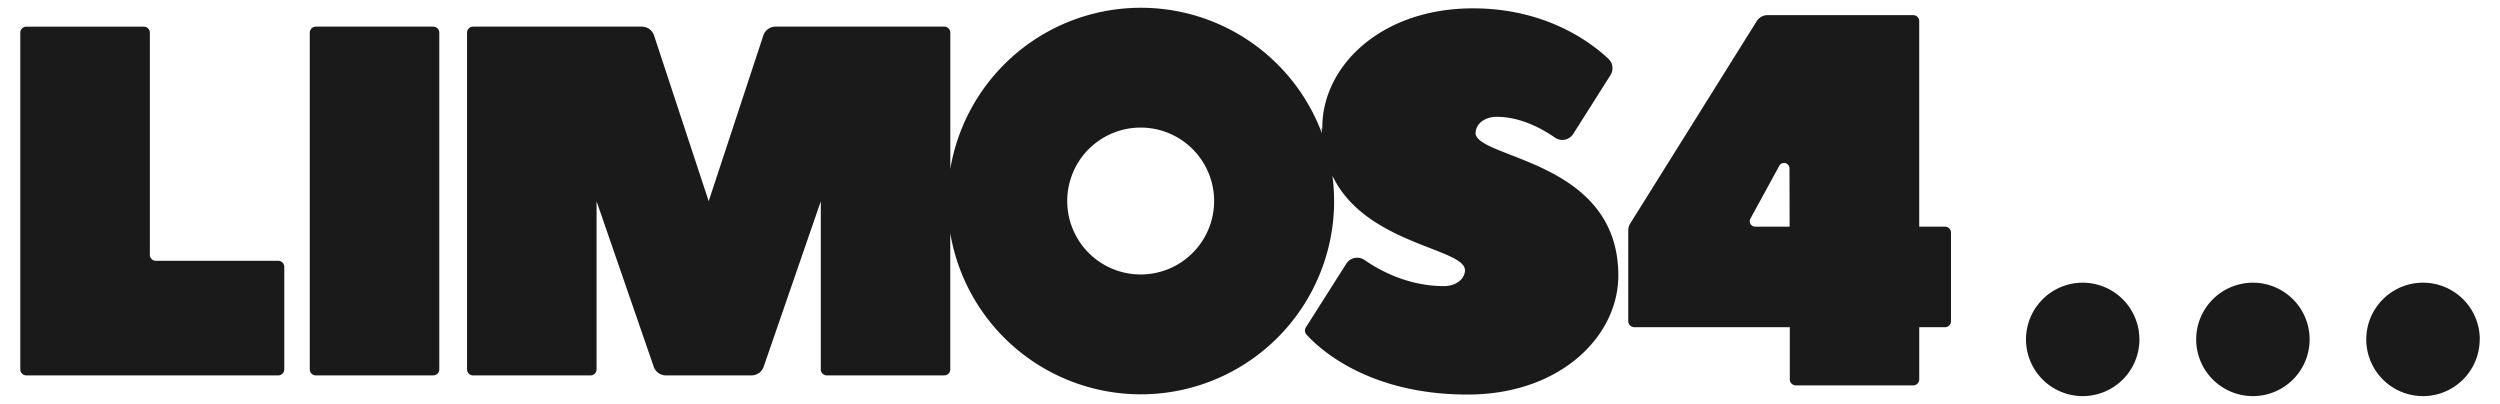 <svg id="Layer_1" data-name="Layer 1" xmlns="http://www.w3.org/2000/svg" viewBox="0 0 1300 210"><defs><style>.cls-1{fill:#1a1a1a;}</style></defs><path class="cls-1" d="M767.36,69c0-4.13,4.13-8.25,11-8.25,12.45,0,23.76,6.32,30.19,10.79a6.72,6.72,0,0,0,9.53-1.9l19.36-30.57a6.71,6.71,0,0,0-1.05-8.48C827.66,22.35,804.19,4.34,766,4.34c-48.14,0-78.4,30.26-78.4,61.9,0,.4,0,.79,0,1.19L687.28,66c0,1.15.08,2.23.13,3.33A100.51,100.51,0,0,0,494.17,87.79V17A3.13,3.13,0,0,0,491,13.85H403.3a6.72,6.72,0,0,0-6.43,4.77l-28.35,86-28.35-86a6.72,6.72,0,0,0-6.43-4.77H246A3.14,3.14,0,0,0,242.86,17V192.07a3.15,3.15,0,0,0,3.14,3.14h61.09a3.14,3.14,0,0,0,3.13-3.14V104.68l29.64,85.79a6.72,6.72,0,0,0,6.41,4.74h44.49a6.73,6.73,0,0,0,6.42-4.74l29.63-85.79v87.39a3.15,3.15,0,0,0,3.14,3.14H491a3.14,3.14,0,0,0,3.14-3.14V121.26a100.5,100.5,0,0,0,199.6-16.73,101.72,101.72,0,0,0-.84-12.78l-.11-.52c16.91,35.89,69,37.77,69,49.29,0,4.13-4.13,8.25-11,8.25-18.72,0-33.62-8.28-41.23-13.57a6.71,6.71,0,0,0-9.49,1.93l-21,33.08a3.15,3.15,0,0,0,.32,3.79c6.27,6.94,31.87,31.17,83.73,31.17,48.15,0,78.41-30.26,78.41-61.9,0-60.52-74.28-60.52-74.28-74.28m-174.1,73.73a38.19,38.19,0,1,1,38.19-38.19,38.19,38.19,0,0,1-38.19,38.19"/><path class="cls-1" d="M225.3,13.85H164.21A3.14,3.14,0,0,0,161.08,17V192.07a3.14,3.14,0,0,0,3.13,3.14H225.3a3.14,3.14,0,0,0,3.13-3.14V17a3.14,3.14,0,0,0-3.13-3.14"/><path class="cls-1" d="M1011.36,117.88H998V11a3.13,3.13,0,0,0-3.13-3.14H919.18A6.71,6.71,0,0,0,913.49,11L847.7,116.25a6.69,6.69,0,0,0-1,3.56V167a3.15,3.15,0,0,0,3.14,3.14h80.85v27.12a3.14,3.14,0,0,0,3.14,3.14h61.05a3.14,3.14,0,0,0,3.13-3.14V170.16h13.37a3.14,3.14,0,0,0,3.14-3.14V121a3.14,3.14,0,0,0-3.14-3.14m-80.78,0H912.7a2.83,2.83,0,0,1-2.57-4l15-27.47a2.83,2.83,0,0,1,5.4,1.19Z"/><path class="cls-1" d="M144.73,135.62H81.05a3.14,3.14,0,0,1-3.13-3.14V17a3.15,3.15,0,0,0-3.14-3.14H13.69A3.14,3.14,0,0,0,10.56,17V192.07a3.14,3.14,0,0,0,3.13,3.14h131a3.15,3.15,0,0,0,3.14-3.14V138.76a3.14,3.14,0,0,0-3.14-3.14"/><path class="cls-1" d="M1112.5,176.49A29.49,29.49,0,1,1,1083,147a29.49,29.49,0,0,1,29.49,29.49"/><path class="cls-1" d="M1201,176.49A29.49,29.49,0,1,1,1171.48,147,29.49,29.49,0,0,1,1201,176.49"/><path class="cls-1" d="M1289.44,176.49A29.49,29.49,0,1,1,1260,147a29.49,29.49,0,0,1,29.49,29.49"/></svg>